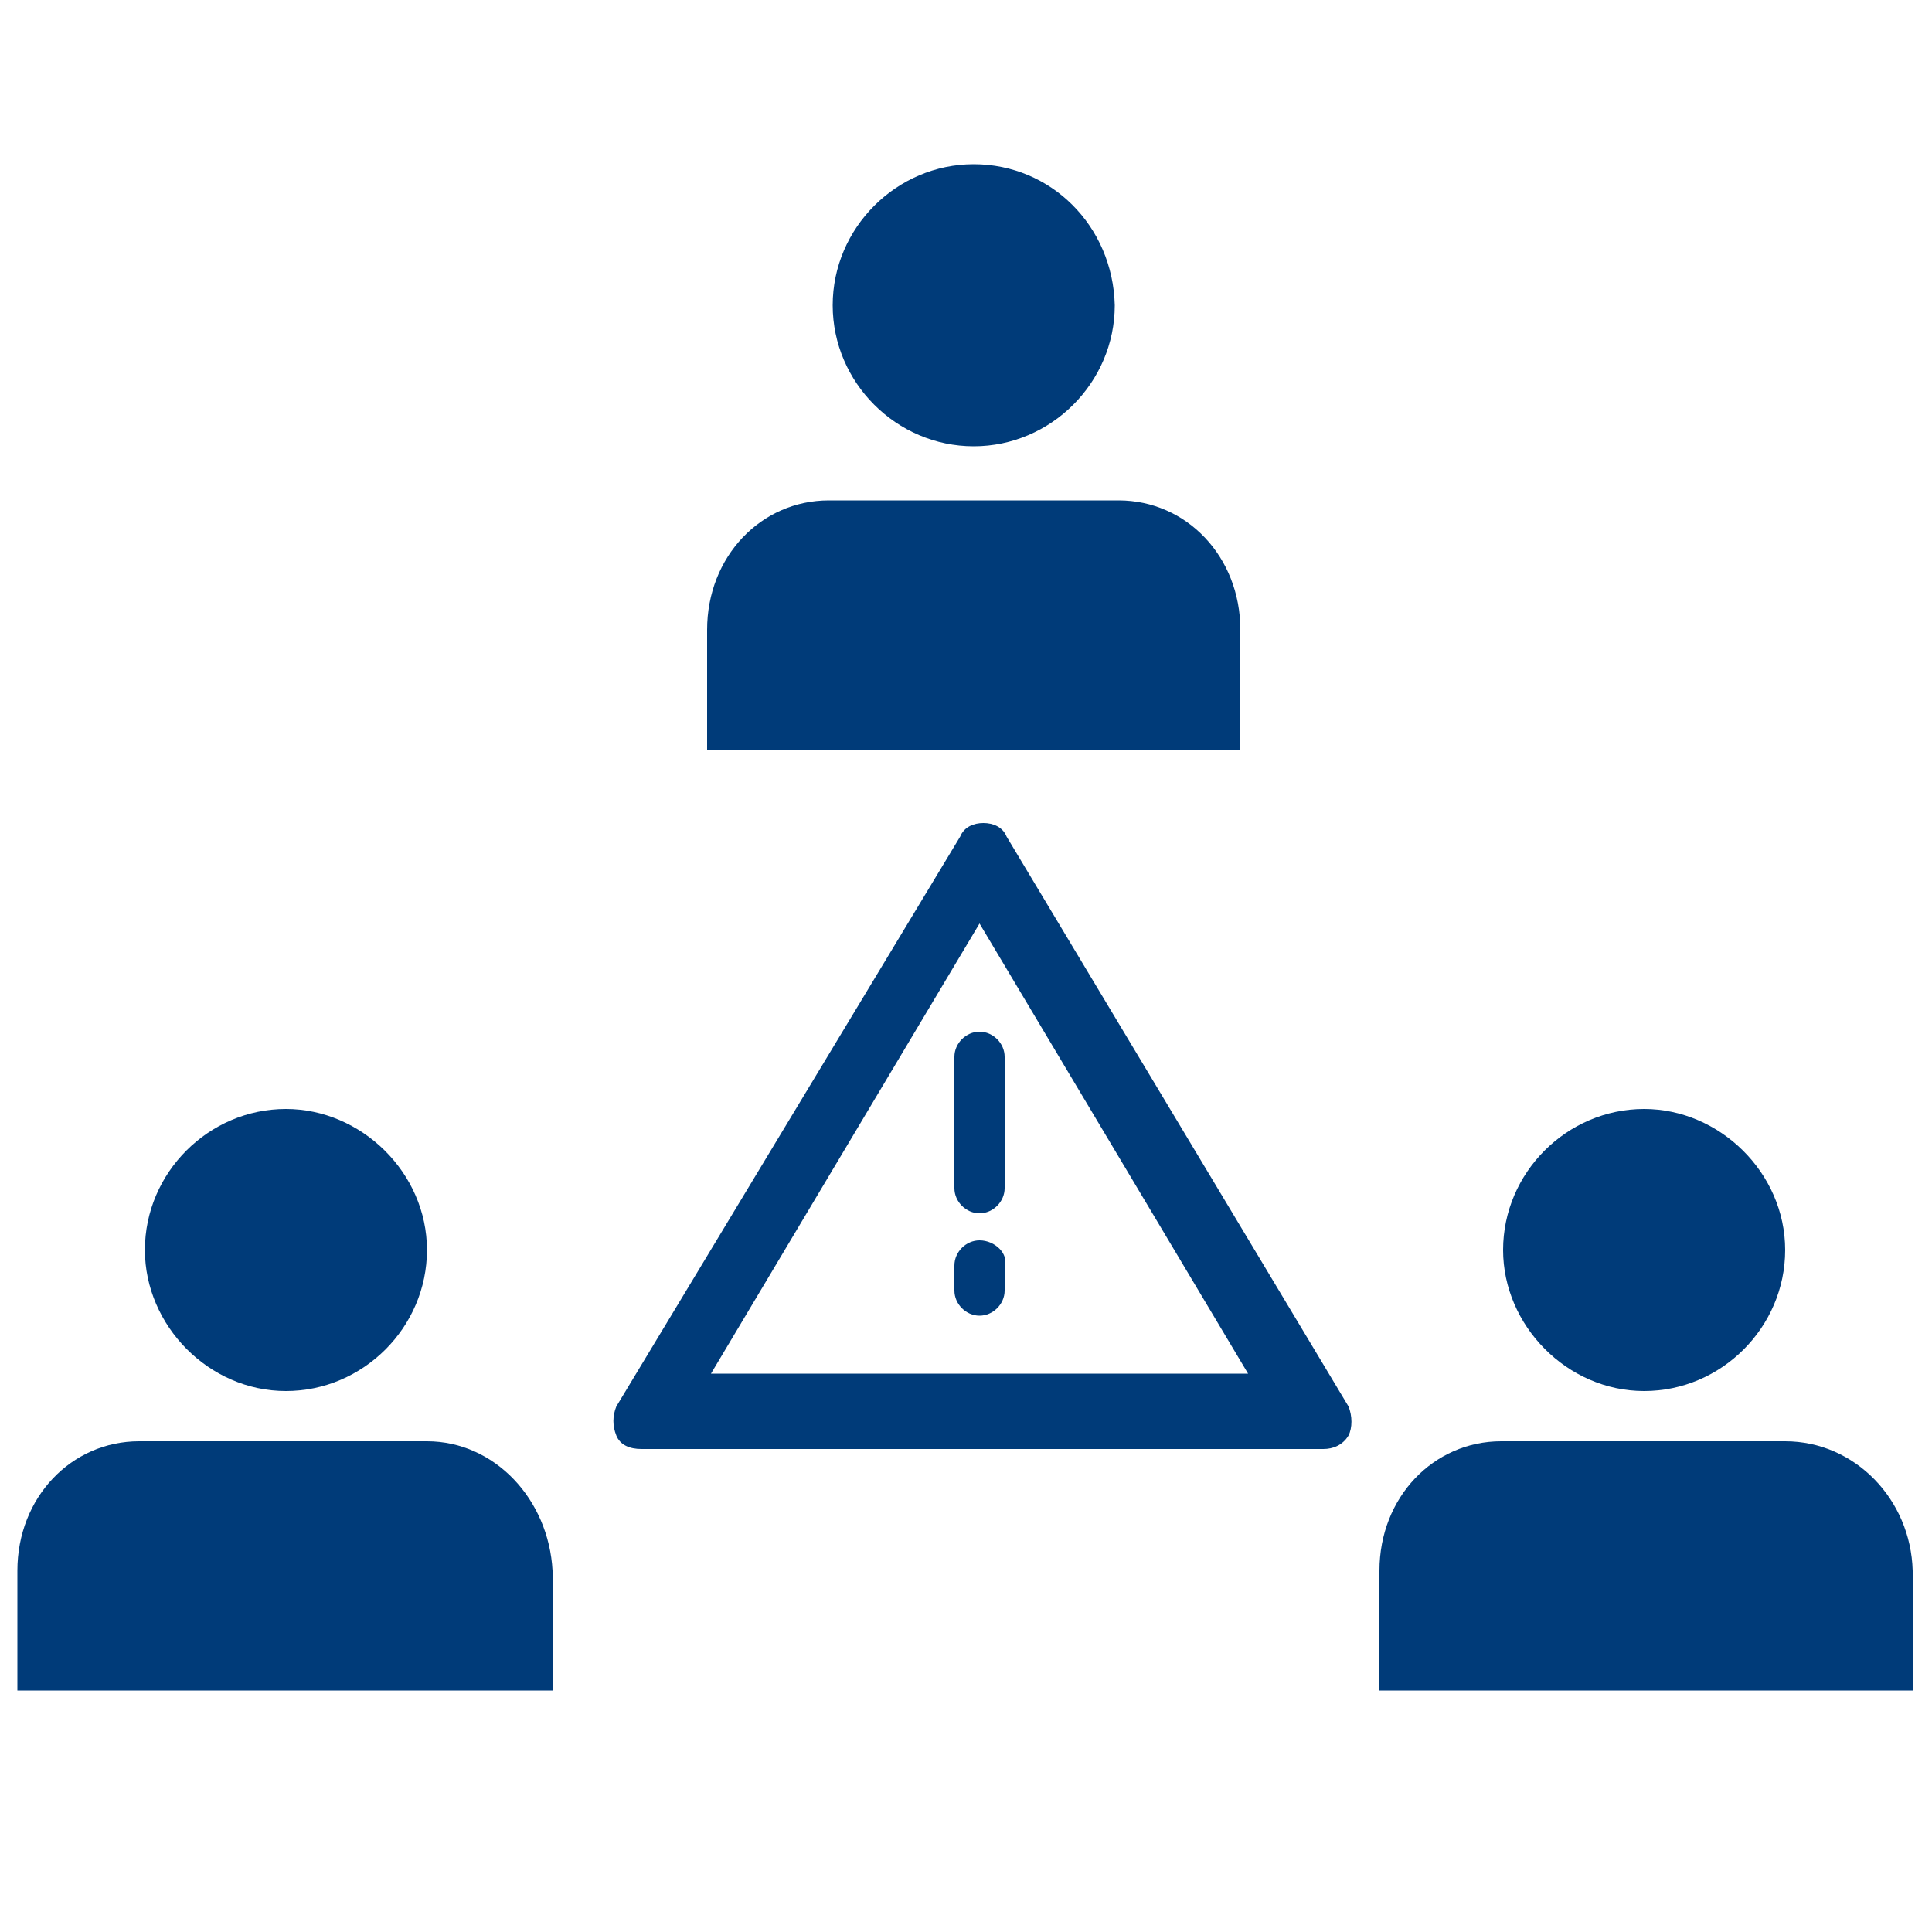 <?xml version="1.0" encoding="UTF-8"?> <!-- Generator: Adobe Illustrator 22.0.1, SVG Export Plug-In . SVG Version: 6.00 Build 0) --> <svg xmlns="http://www.w3.org/2000/svg" xmlns:xlink="http://www.w3.org/1999/xlink" id="Livello_1" x="0px" y="0px" viewBox="0 0 100 100" style="enable-background:new 0 0 100 100;" xml:space="preserve"> <style type="text/css"> .st0{fill:#003B79;} </style> <path class="st0" d="M50.4,8.5c-4,0-7.3,3.3-7.3,7.3s3.3,7.3,7.3,7.3s7.3-3.3,7.3-7.3C57.6,11.7,54.4,8.5,50.4,8.5z M36.5,38.8h27.7 v-6.2c0-3.8-2.8-6.7-6.3-6.7H42.9c-3.5,0-6.3,2.9-6.3,6.7v6.2H36.5z M85.1,57.4c-4,0-7.3,3.3-7.3,7.3c0,3.9,3.3,7.3,7.3,7.3 c4,0,7.3-3.3,7.3-7.3C92.4,60.7,89,57.4,85.1,57.4z M92.4,74.6H77.7c-3.5,0-6.3,2.9-6.3,6.7v6.2H99v-6.2 C98.9,77.6,96,74.6,92.4,74.6z M14.8,57.4c-4,0-7.3,3.3-7.3,7.3c0,3.9,3.3,7.3,7.3,7.3s7.3-3.3,7.3-7.3 C22.1,60.7,18.7,57.4,14.8,57.4z M22.1,74.6H7.2c-3.5,0-6.3,2.9-6.3,6.7v6.2h27.7v-6.2C28.4,77.6,25.6,74.6,22.1,74.6z"></path> <g> <g> <path class="st0" d="M69.8,72.8L52.1,43.3c-0.2-0.5-0.7-0.7-1.2-0.7c-0.5,0-1,0.2-1.2,0.7L31.9,72.8c-0.2,0.5-0.2,1,0,1.5 s0.7,0.7,1.3,0.7h35.3c0.5,0,1-0.2,1.3-0.7C70,73.9,70,73.3,69.8,72.8z M36.8,71.1l13.9-23.3l13.9,23.3H36.8z"></path> <path class="st0" d="M49.4,54.7v6.8c0,0.7,0.6,1.3,1.3,1.3s1.3-0.6,1.3-1.3v-6.8c0-0.7-0.6-1.3-1.3-1.3S49.4,54,49.4,54.7z"></path> <path class="st0" d="M50.7,64.2c-0.7,0-1.3,0.6-1.3,1.3v1.3c0,0.7,0.6,1.3,1.3,1.3s1.3-0.6,1.3-1.3v-1.3 C52.2,64.9,51.5,64.2,50.7,64.2z"></path> </g> </g> </svg> 
